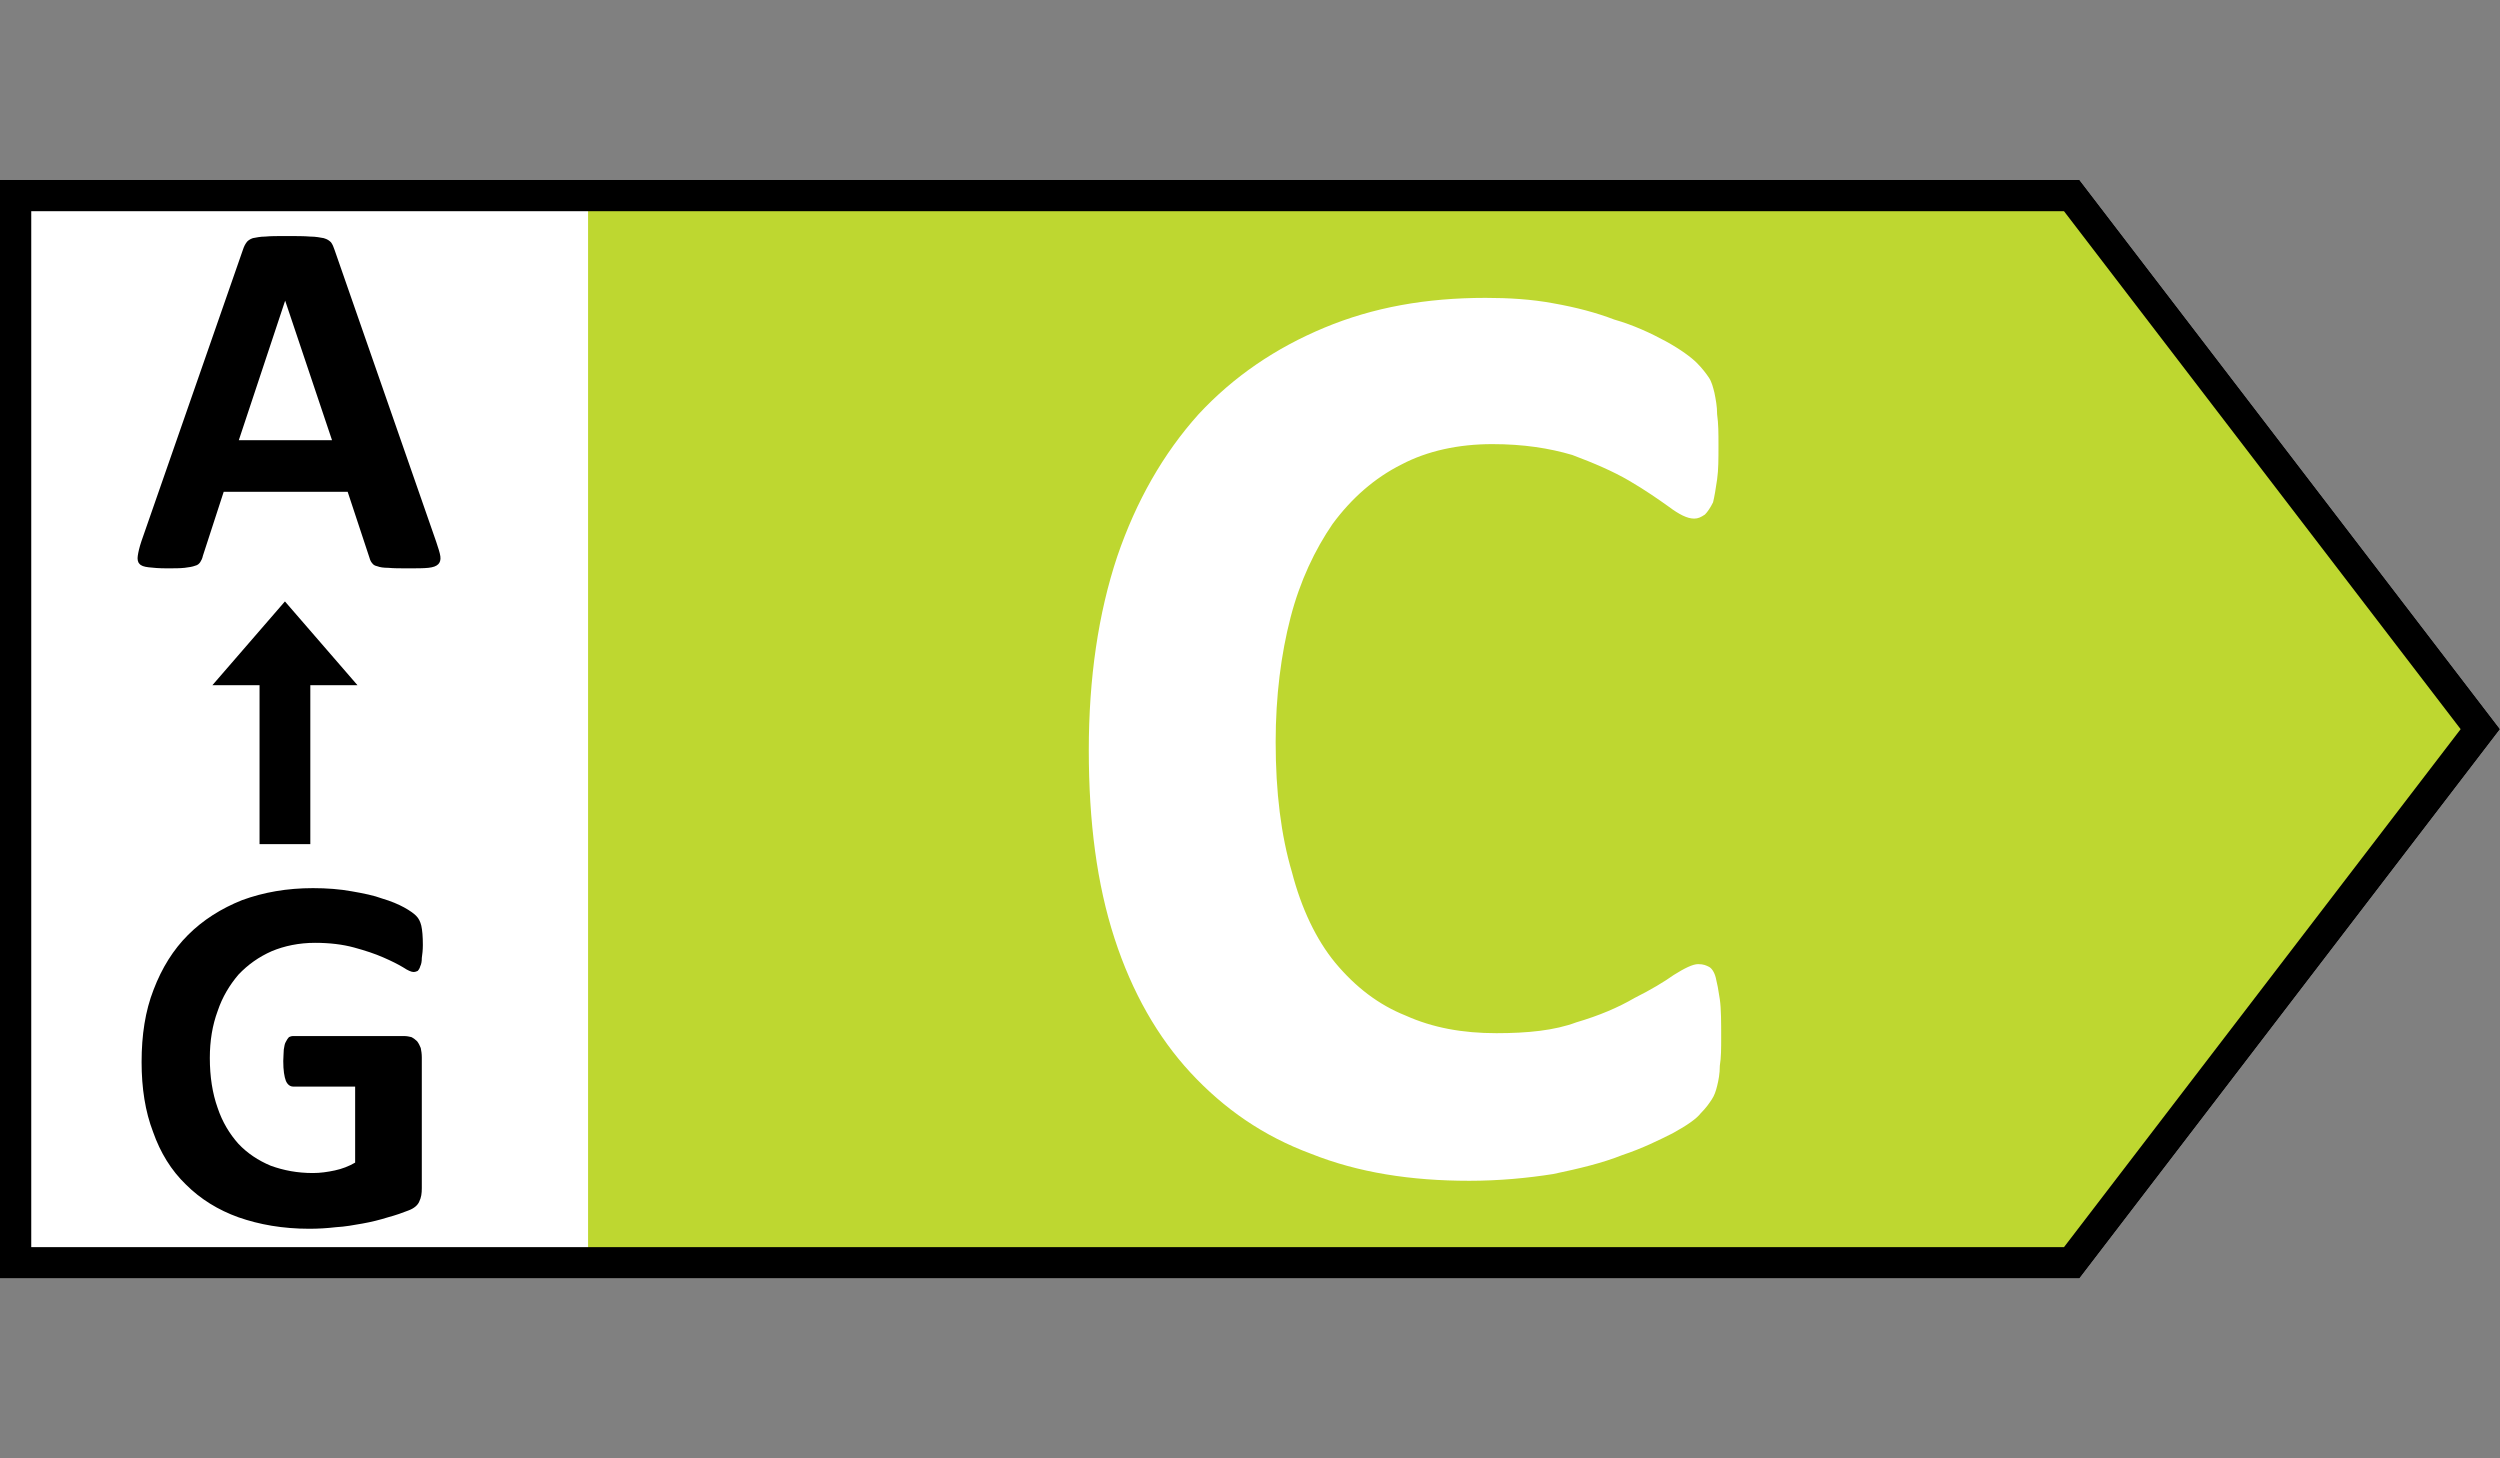 <svg viewBox="0 0 960 560" xmlns="http://www.w3.org/2000/svg" fill-rule="evenodd" clip-rule="evenodd" stroke-linejoin="round" stroke-miterlimit="2"><rect x="0" y="0" width="960" height="560" fill="#808080" stroke="none"/><path d="M0 69.1v421.8h798.5L960 280 798.5 69.1H0z" fill="#fff" fill-rule="nonzero"/><path d="M225.816 74.731V485.27H792.52L951.554 280 792.52 74.731H225.816z" fill="#bed730" fill-rule="nonzero"/><path d="M0 69.1v421.8h798.5L960 280 798.5 69.1H0zm12 12h780.575L944.886 280 792.575 478.9H12V81.1z"/><path d="M119.162 324.152H99.666v-61.039H81.562l27.852-32.167 27.853 32.167h-18.105v61.039z"/><g><path d="M167.501 208.045c.8 2.4 1.4 4.2 1.6 5.6.2 1.4-.2 2.4-.8 3-.8.8-2 1.2-3.8 1.4-1.8.2-4.4.2-7.6.2-3.2 0-5.8 0-7.8-.2-1.8 0-3.2-.2-4.2-.6-1-.2-1.6-.6-2-1.2-.4-.4-.8-1.2-1-2l-8.4-25.4h-47.6l-8 24.6c-.2 1-.6 1.8-1 2.4-.4.6-1 1.2-2 1.4-1 .4-2.4.6-4 .8-1.8.2-4 .2-6.8.2-3 0-5.4-.2-7-.4-1.8-.2-3-.6-3.6-1.4-.6-.6-.8-1.8-.6-3 .2-1.4.6-3.2 1.4-5.6l39-112c.4-1.2.8-2 1.4-2.8.4-.6 1.2-1.2 2.4-1.6 1.2-.2 2.8-.6 4.8-.6 2-.2 4.6-.2 8-.2 3.8 0 6.8 0 9.2.2 2.2 0 4 .4 5.2.6 1.4.4 2.2 1 2.8 1.6.6.8 1 1.8 1.4 3l39 112zm-58-92.6l-17.8 53.6h35.8l-18-53.6zM162.376 362.845c0 2-.2 3.6-.4 5 0 1.4-.2 2.4-.6 3.2-.2.8-.6 1.4-1 1.8-.4.2-1 .4-1.6.4-.8 0-2.2-.6-4-1.8-2-1.2-4.4-2.4-7.6-3.8-3.2-1.4-6.8-2.6-11.2-3.8-4.4-1.2-9.4-1.8-15-1.8-6.2 0-11.8 1.2-16.6 3.2-5 2.2-9.2 5.2-12.8 9-3.4 4-6.2 8.6-8 14-2 5.4-3 11.4-3 18 0 7.2 1 13.6 3 19.2 1.8 5.4 4.6 10 8 13.8 3.4 3.6 7.6 6.4 12.4 8.4 5 1.8 10.2 2.8 16.2 2.8 2.8 0 5.6-.4 8.4-1 2.8-.6 5.4-1.6 7.8-3v-29.2h-23.8c-1.2 0-2.2-.8-2.8-2.2-.6-1.6-1-4-1-7.6 0-1.8.2-3.2.2-4.4.2-1.4.4-2.4.8-3 .4-.8.8-1.4 1.2-1.8.4-.2 1-.4 1.6-.4h42.6c1 0 2 .2 2.8.4.8.4 1.6 1 2.2 1.6.6.8 1 1.6 1.4 2.6.2 1 .4 2.2.4 3.6v50.2c0 2-.2 3.6-1 5.2-.6 1.4-2 2.6-4.2 3.4-2 .8-4.8 1.8-7.8 2.6-3.2 1-6.4 1.8-9.8 2.4-3.4.6-6.6 1.2-10.2 1.4-3.4.4-6.8.6-10.2.6-10.2 0-19.2-1.6-27.2-4.4-7.8-2.8-14.6-7-20.2-12.6-5.6-5.4-9.8-12.2-12.6-20.2-3-7.8-4.4-16.8-4.4-26.8 0-10.4 1.4-19.6 4.6-27.8 3.2-8.4 7.6-15.4 13.2-21 5.8-5.8 12.8-10.2 20.8-13.4 8.2-3 17.2-4.6 27.2-4.6 5.4 0 10.4.4 14.8 1.2 4.6.8 8.6 1.6 11.8 2.8 3.4 1 6.2 2.2 8.4 3.4 2.2 1.2 3.8 2.4 4.6 3.2 1 1 1.6 2.2 2 3.8.4 1.8.6 4.2.6 7.4z" fill-rule="nonzero"/></g><g><path d="M660.934 398.302c0 4.16 0 7.8-.52 10.92 0 3.12-.52 5.72-1.04 7.8s-1.04 3.64-2.08 5.2-2.08 3.12-4.16 5.2c-1.56 2.08-5.2 4.68-10.92 7.8-5.2 2.6-11.44 5.72-19.24 8.32-7.8 3.12-16.64 5.2-26.52 7.28-9.88 1.56-20.8 2.6-32.24 2.6-22.36 0-42.64-3.12-60.84-10.4-18.2-6.76-33.28-17.16-46.28-31.2-12.48-13.52-22.36-30.68-29.12-51.48-6.76-20.8-9.88-44.72-9.88-72.28 0-27.56 3.64-52.52 10.92-74.36 7.28-21.32 17.68-39.52 31.2-54.6 13.52-14.56 29.64-25.48 48.36-33.28 18.72-7.8 39-11.44 61.88-11.44 8.84 0 17.68.52 26 2.08 8.84 1.56 16.64 3.64 23.4 6.24 7.28 2.08 14.04 5.2 19.76 8.32 5.72 3.12 9.88 6.24 11.96 8.32s3.64 4.16 4.68 5.72c1.04 1.56 1.56 3.64 2.08 5.72.52 2.6 1.04 5.2 1.04 8.32.52 3.64.52 7.28.52 11.96 0 5.2 0 9.36-.52 13-.52 3.64-1.04 6.76-1.56 8.84-1.04 2.08-2.08 3.64-3.12 4.68-1.56 1.04-2.6 1.56-4.16 1.56-2.6 0-5.72-1.56-9.88-4.68-3.64-2.6-8.84-6.24-15.08-9.88-6.24-3.64-13.52-6.76-21.84-9.88-8.84-2.6-18.72-4.16-30.68-4.16-13 0-24.96 2.6-34.84 7.8-10.4 5.2-19.24 13-26.52 22.88-6.76 9.88-12.48 21.84-16.12 35.88-3.64 14.04-5.72 30.16-5.72 47.84 0 19.24 2.08 35.88 6.24 49.92 3.64 14.04 9.36 26 16.64 34.84 7.8 9.36 16.64 16.12 27.04 20.28 10.4 4.68 21.84 6.76 34.84 6.76 11.96 0 22.36-1.04 30.68-4.16 8.84-2.6 16.12-5.72 22.36-9.36 6.24-3.12 11.44-6.24 15.08-8.84 4.16-2.6 7.28-4.16 9.36-4.16 2.08 0 3.12.52 4.16 1.04s2.08 2.08 2.6 4.16 1.04 4.68 1.56 8.32c.52 3.64.52 8.84.52 14.56z" fill="#fff" fill-rule="nonzero"/></g></svg>